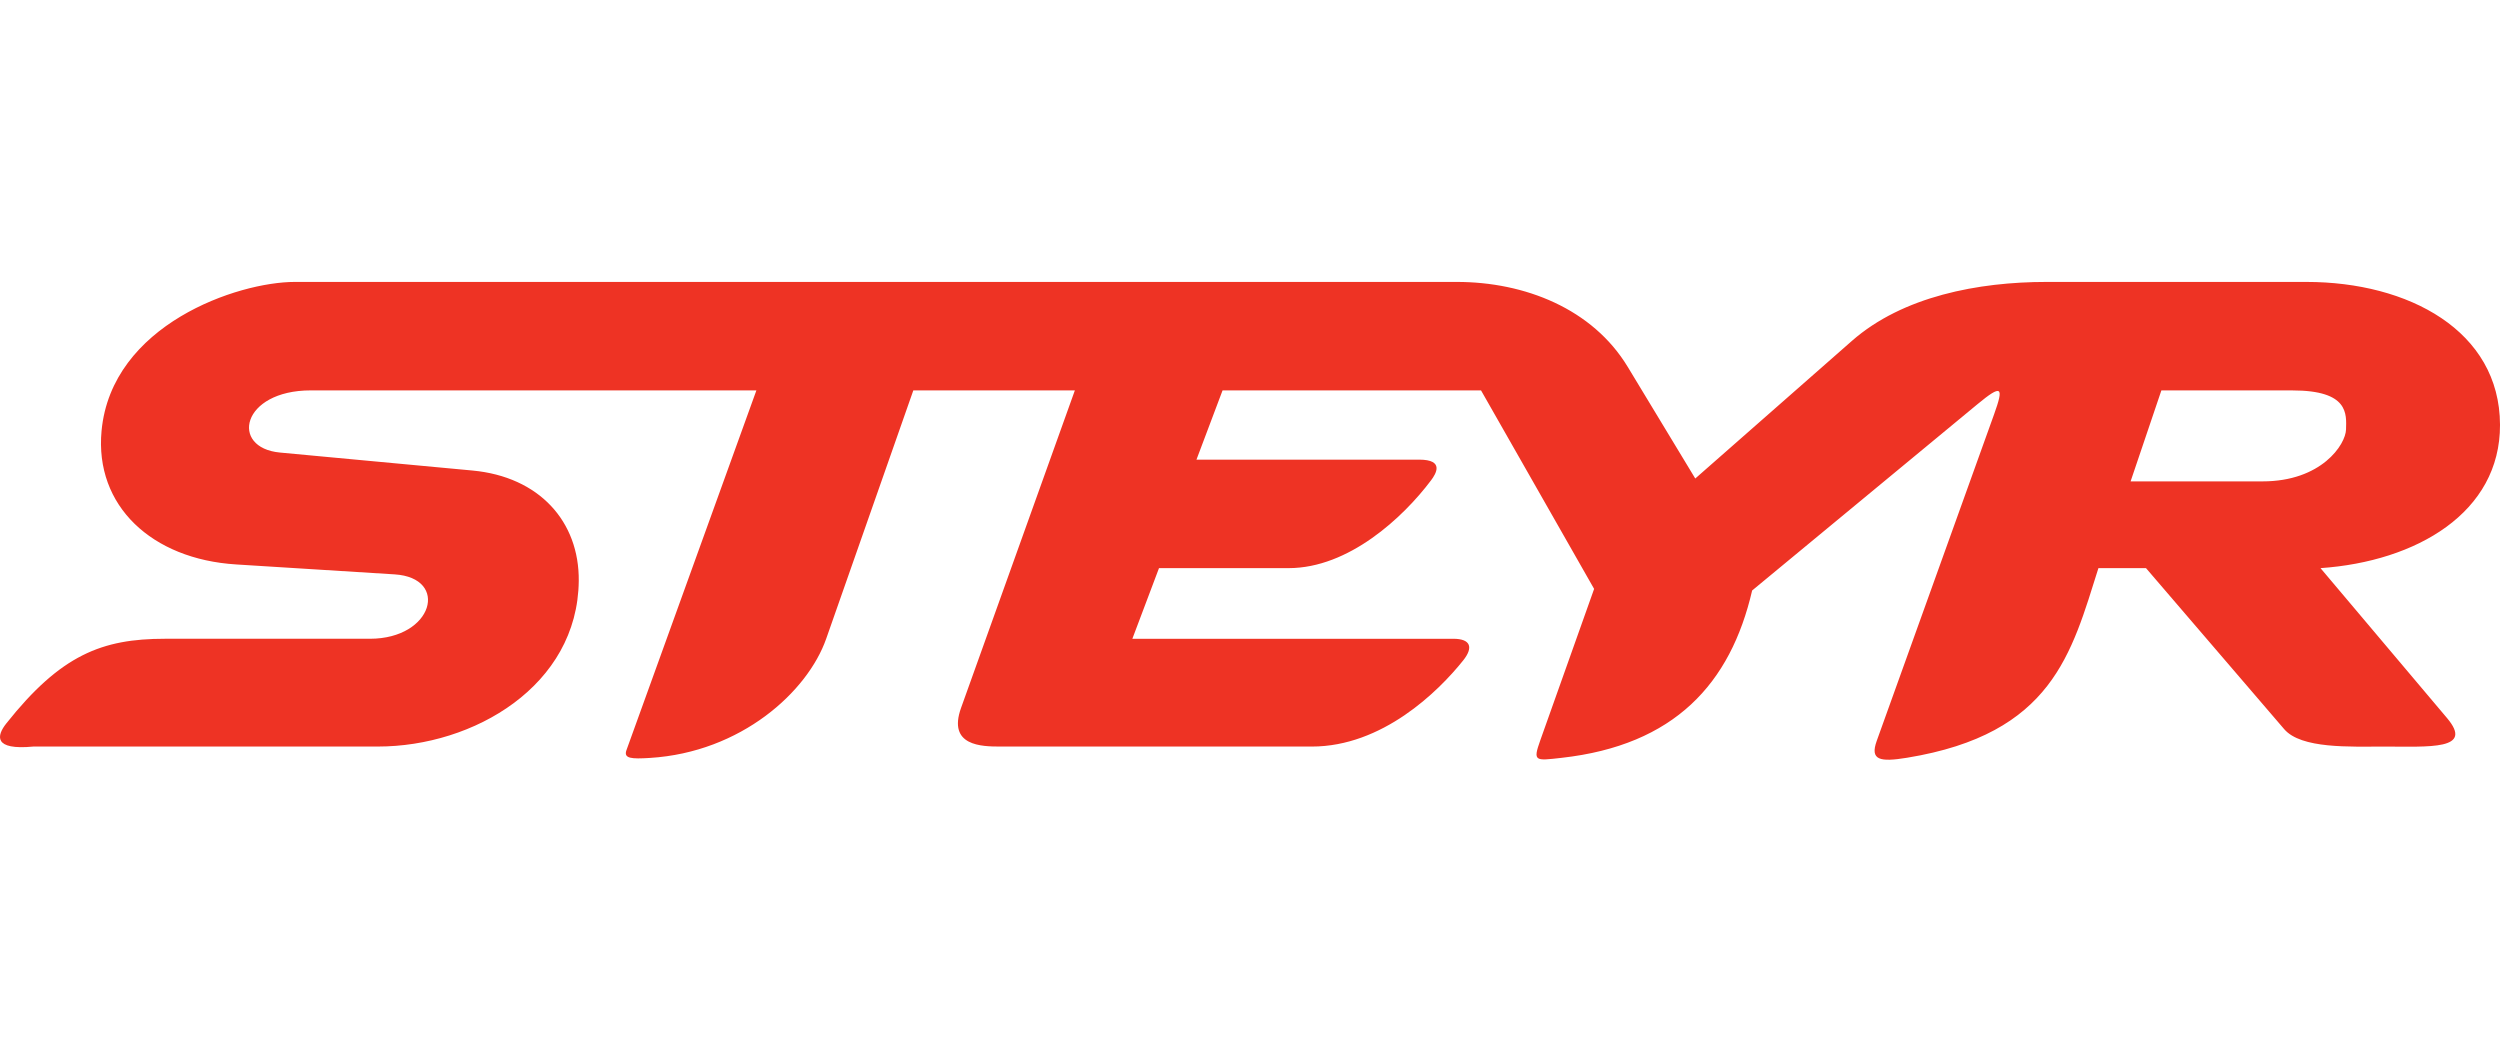 <svg xmlns="http://www.w3.org/2000/svg" xmlns:xlink="http://www.w3.org/1999/xlink" id="Layer_1" x="0px" y="0px" width="240px" height="100px" viewBox="0 0 240 100" xml:space="preserve">
<g>
	<path fill-rule="evenodd" clip-rule="evenodd" fill="#EE3324" d="M28.299,27.065h111.552c6.53,0,13.035,2.574,16.415,8.161   l6.48,10.711l15.033-13.208c4.888-4.294,12.172-5.664,18.678-5.664h24.964c9.778,0,18.55,4.677,18.58,13.715   c0.028,8.43-8.017,13.122-17.232,13.761l12.148,14.395c2.603,3.084-1.669,2.735-6.077,2.735   c-3.235,0-7.926,0.23-9.559-1.674l-13.265-15.456h-4.568c-2.595,8.186-4.398,15.915-18.368,18.202   c-2.615,0.428-3.582,0.238-2.916-1.615l11.262-31.336c0.967-2.689,0.761-2.931-1.605-0.976l-21.616,17.871   c-2.076,8.959-7.462,14.854-18.296,16.066c-2.544,0.285-2.773,0.373-2.038-1.694l5.164-14.525l-10.856-19.055   H117.366l-2.505,6.646h21.368c2.477,0,1.614,1.37,1.156,1.981c-2.69,3.584-7.917,8.434-13.672,8.434h-12.449   l-2.558,6.782h30.811c1.696,0,1.925,0.852,0.958,2.066c-2.405,3.019-7.787,8.281-14.536,8.281H96.029   c-1.763,0-5.085-0.038-3.766-3.716l10.924-30.475H87.679l-8.366,23.844c-1.783,5.082-8.163,10.897-16.927,11.44   c-1.758,0.109-2.54,0.067-2.247-0.745l12.475-34.54H29.841c-6.684,0-7.798,5.517-2.962,5.968l18.476,1.725   c6.416,0.599,10.265,4.895,10.206,10.599c-0.105,10.066-10.09,15.899-19.283,15.899H3.213   c-3.879,0.376-3.533-1.051-2.61-2.214c5.233-6.588,9.188-8.133,15.228-8.133h19.681   c6.1,0,7.65-5.851,2.366-6.182l-15.21-0.953c-8.091-0.507-13.592-5.622-12.919-12.82   C10.705,31.146,22.843,27.065,28.299,27.065L28.299,27.065z M207.492,37.48H220.07   c5.443,0,5.187,2.273,5.149,3.752c-0.037,1.438-2.352,4.981-8.02,4.981h-12.662L207.492,37.48L207.492,37.48z"></path>
</g>
</svg>